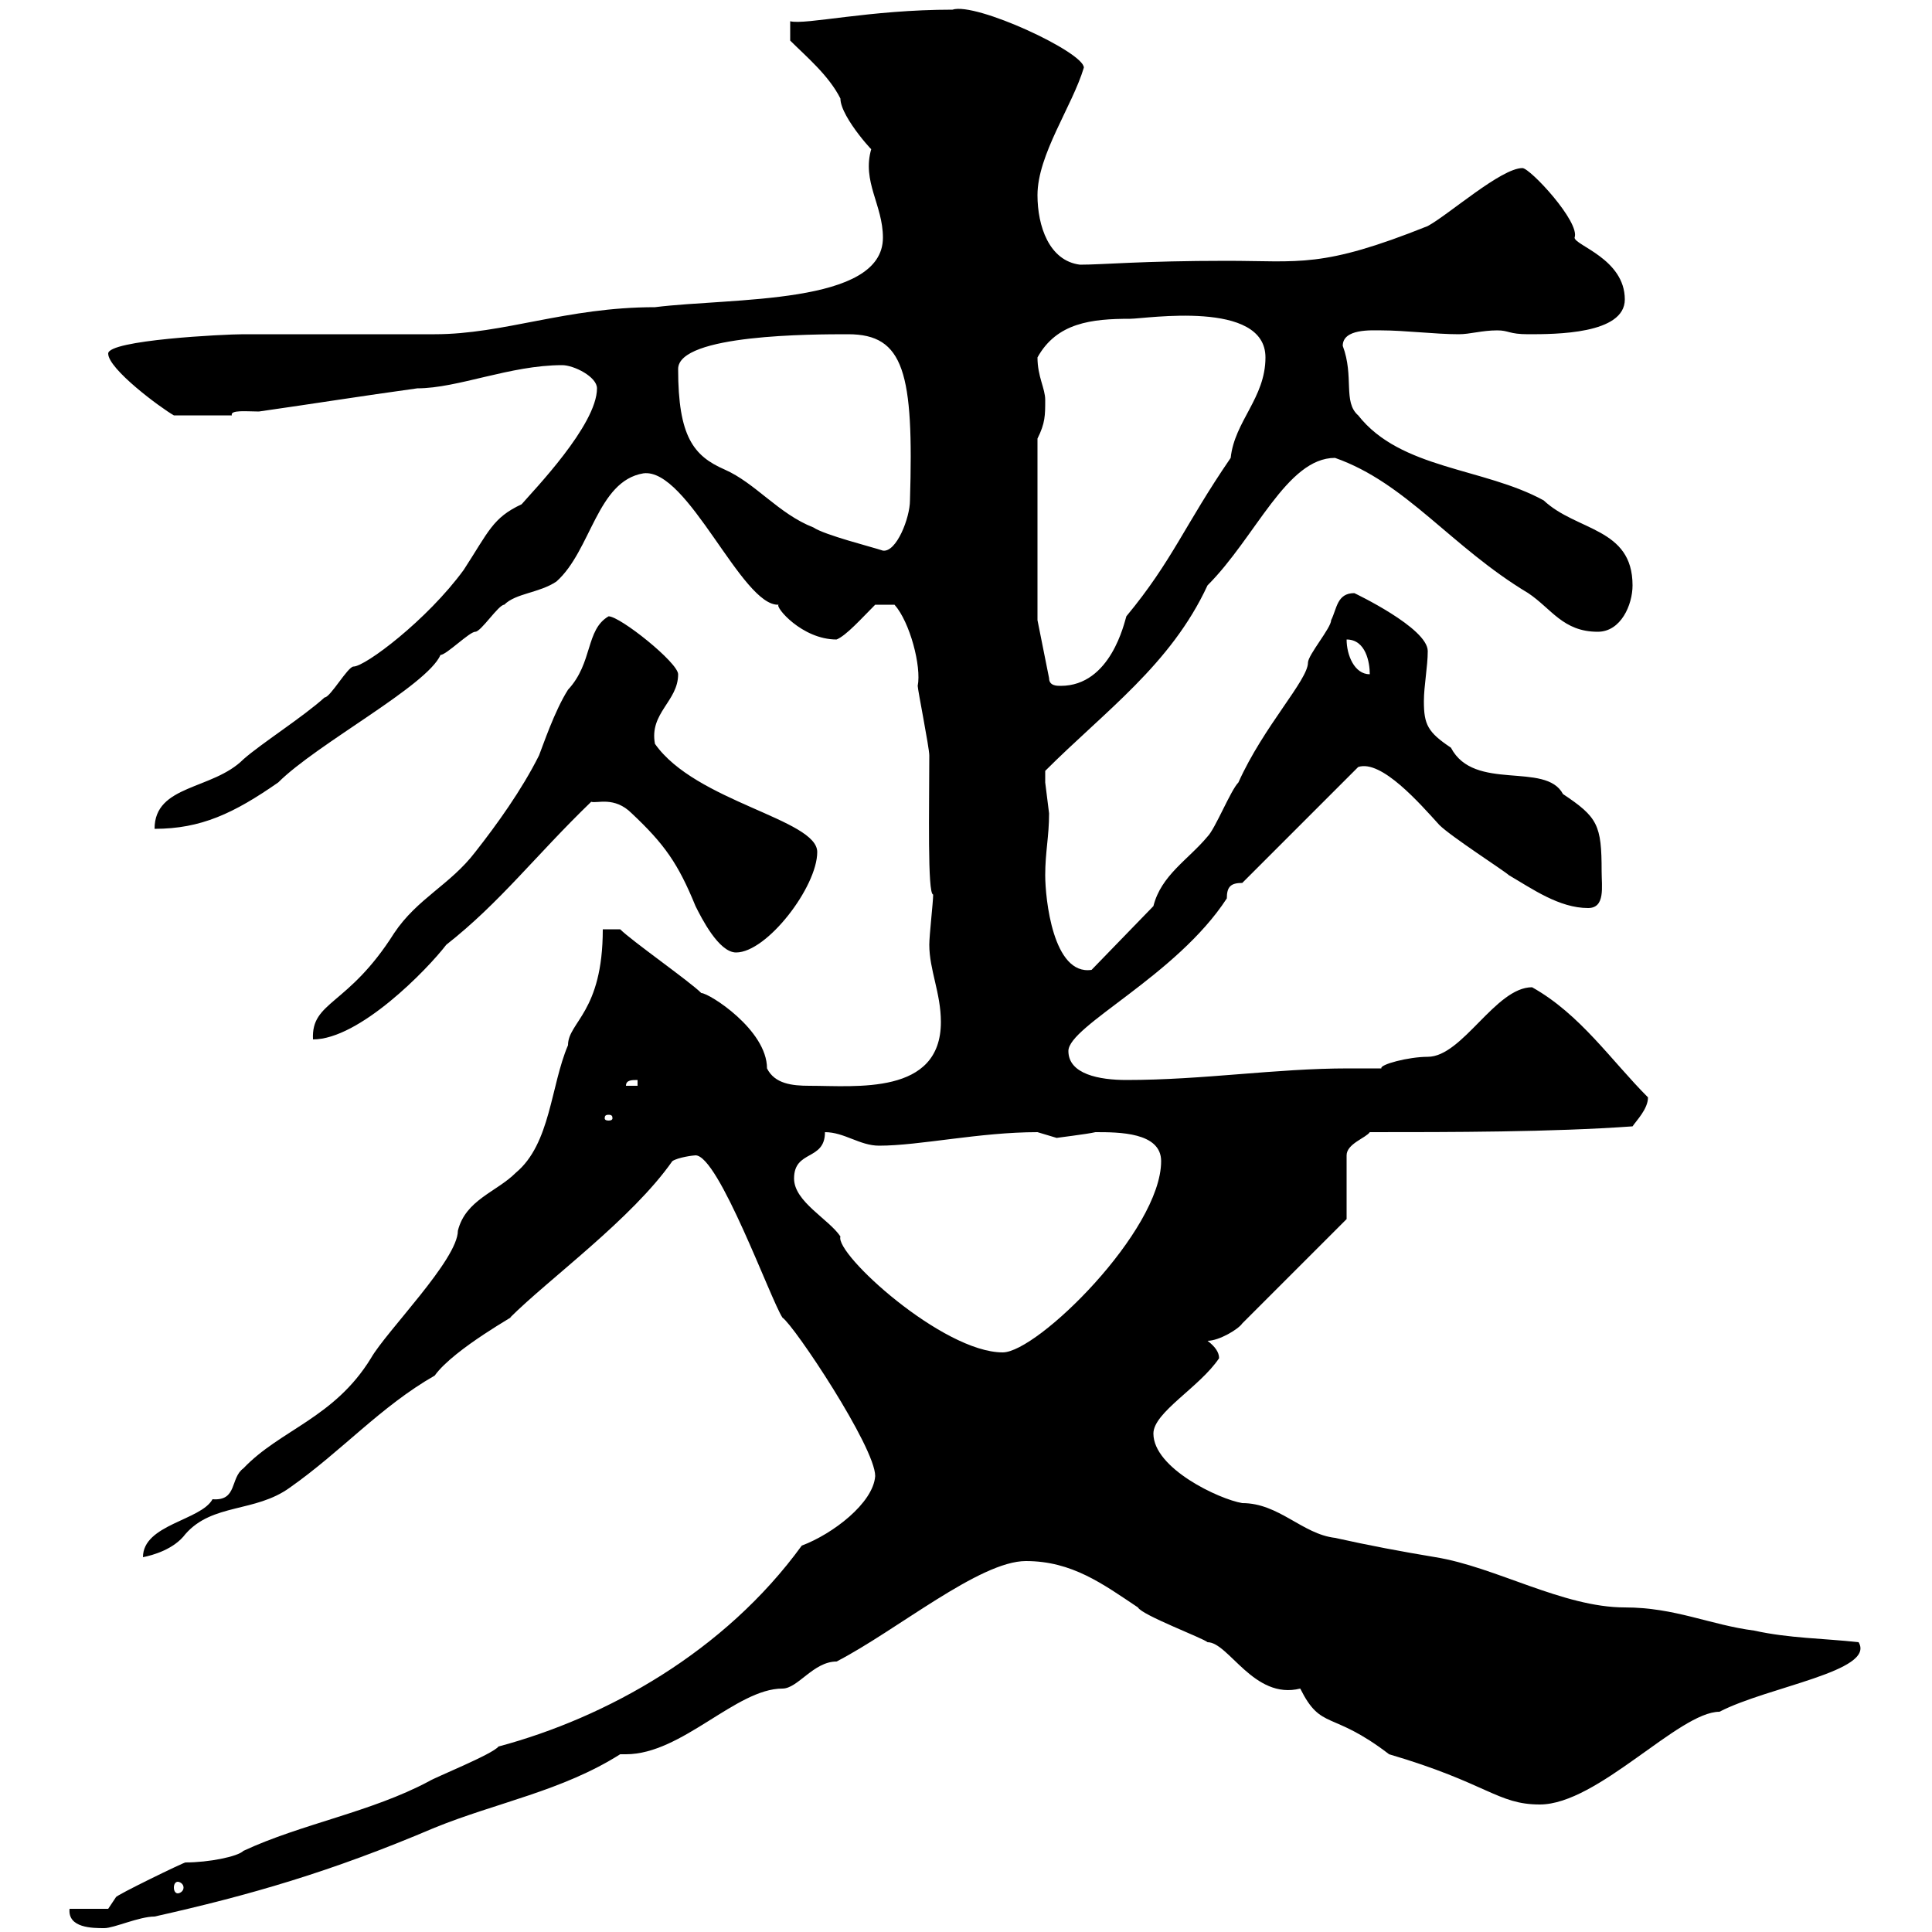 <svg xmlns="http://www.w3.org/2000/svg" xmlns:xlink="http://www.w3.org/1999/xlink" width="300" height="300"><path d="M16.80 296.40L10.80 296.40C10.50 299.40 14.40 299.40 16.20 299.40C17.70 299.40 21.60 297.60 24 297.60C38.70 294.30 51.30 290.70 67.50 283.80C77.10 279.90 87.30 278.10 96.30 272.40C96.30 272.40 96.90 272.40 97.20 272.40C105.90 272.40 114.30 262.20 121.50 262.20C123.90 262.20 126.30 258 129.90 258C139.20 253.20 152.10 242.40 159.30 242.40C166.50 242.40 171.30 246 176.70 249.60C177.30 250.80 186.90 254.40 187.50 255C190.80 255 194.70 264 201.90 262.20C205.20 268.80 206.70 265.50 215.70 272.40C231 276.90 232.50 280.20 239.10 280.20C248.10 280.20 260.70 265.80 267 265.80C274.50 261.90 291.30 259.50 288.60 255C283.20 254.40 277.80 254.40 272.40 253.20C265.50 252.30 260.10 249.60 252.30 249.60C242.70 249.60 232.20 243.30 222.90 241.80C217.50 240.90 212.70 240 207.30 238.80C202.20 238.20 198.60 233.40 192.90 233.40C189.30 232.80 179.10 228 179.10 222.60C179.10 219.30 186.30 215.40 189.30 210.90C189.30 210 188.70 209.10 187.50 208.20C189.30 208.20 192.30 206.40 192.90 205.50L209.10 189.30L209.10 179.40C209.10 177.60 212.10 176.70 212.70 175.80C225.30 175.80 240.90 175.80 253.50 174.90C254.10 174 255.90 172.20 255.90 170.40C250.20 164.70 245.40 157.50 237.90 153.30C232.20 153.30 227.10 164.10 221.70 164.10C218.70 164.10 214.20 165.30 214.50 165.90C212.70 165.90 211.20 165.90 209.40 165.90C198 165.90 186.90 167.70 174.90 167.70C170.70 167.70 165.90 166.80 165.90 163.20C165.90 159.30 182.70 151.50 190.50 139.50C190.50 137.70 191.10 137.10 192.90 137.10L210.90 119.10C214.50 117.90 220.50 124.80 223.50 128.10C225.30 129.90 233.70 135.30 234.30 135.90C237.90 138 242.10 141 246.60 141C249.30 141 248.70 137.70 248.70 135.30C248.70 128.10 248.10 126.90 242.70 123.30C240 118.20 228.90 123 225.30 116.10C221.70 113.70 221.10 112.50 221.10 108.90C221.10 106.50 221.70 103.50 221.70 101.10C221.70 97.50 210.30 92.10 210.30 92.10C207.60 92.10 207.60 94.50 206.70 96.30C206.70 97.50 203.10 101.70 203.10 102.90C203.10 105.60 196.20 112.80 192.30 121.50C191.10 122.70 188.70 128.70 187.50 129.90C184.50 133.50 180.30 135.90 179.10 140.70L169.50 150.60C163.50 151.50 162.30 139.50 162.30 135.90C162.30 132.30 162.90 129.90 162.90 126.30C162.90 126.30 162.30 121.50 162.30 121.50C162.30 121.20 162.30 120.30 162.30 119.70C171.60 110.40 181.80 103.20 187.50 90.90C195 83.40 199.80 71.10 207.30 71.10C218.40 75 225.30 84.90 237.30 92.10C240.90 94.50 242.70 98.10 248.10 98.10C251.70 98.10 253.50 93.90 253.50 90.90C253.50 81.90 244.80 82.50 239.70 77.70C230.40 72.60 217.50 72.90 210.90 64.50C208.50 62.40 210.30 58.50 208.50 53.70C208.50 51 213 51.30 214.50 51.30C218.10 51.30 222.90 51.90 226.50 51.90C228.30 51.90 230.10 51.30 232.50 51.30C234.30 51.30 234.30 51.90 237.30 51.90C241.50 51.90 252.30 51.90 252.30 46.50C252.30 40.20 244.50 38.10 244.50 36.90C245.40 34.50 237.60 26.10 236.40 26.10C233.10 26.10 225 33.30 221.70 35.10C205.20 41.70 201.90 40.50 190.50 40.50C177.30 40.50 171.30 41.10 167.70 41.10C162.90 40.50 161.10 35.10 161.10 30.30C161.10 24 166.50 16.50 168.30 10.50C168.30 8.10 151.50 0.30 147.90 1.50C135 1.50 125.10 3.90 122.70 3.30L122.70 6.30C125.10 8.70 128.70 11.70 130.50 15.30C130.50 18.30 136.50 24.60 135.30 23.10C133.80 28.20 137.10 31.80 137.10 36.90C137.10 47.40 113.70 46.20 101.70 47.70C87.90 47.70 78.30 51.90 67.50 51.90C63 51.90 42.30 51.90 37.80 51.90C34.80 51.90 16.80 52.80 16.80 54.90C16.80 57.30 24.90 63.30 27 64.50L36 64.50C35.70 63.60 38.40 63.90 40.20 63.90C48.60 62.70 56.10 61.50 64.80 60.30C71.10 60.30 79.20 56.70 87.30 56.70C89.10 56.70 92.70 58.50 92.70 60.30C92.70 66 82.80 76.20 81 78.30C76.50 80.40 75.90 82.50 72 88.50C66.30 96.30 56.70 103.50 54.90 103.50C54 103.50 51.30 108.30 50.40 108.30C47.10 111.30 40.50 115.50 37.80 117.90C33 122.70 24 121.80 24 128.70C31.20 128.70 36.30 126.30 43.20 121.50C49.20 115.50 66.30 106.50 68.40 101.70C69.30 101.70 72.90 98.10 73.80 98.10C74.70 98.10 77.40 93.90 78.30 93.90C80.10 92.10 83.70 92.10 86.40 90.30C91.80 85.50 92.70 74.70 99.90 73.50C106.80 72.60 115.20 94.20 120.90 93.90C120.30 94.20 124.50 99.30 129.90 99.30C131.40 98.70 133.80 96 135.90 93.90L138.90 93.90C141.30 96.60 143.10 103.50 142.50 106.50C142.50 107.10 144.30 116.10 144.30 117.30C144.30 125.40 144 138.90 144.90 138.90C144.90 140.10 144.30 145.20 144.30 146.70C144.30 150.60 146.10 154.20 146.10 158.70C146.10 170.10 132.90 168.60 125.70 168.60C123 168.60 120.30 168.30 119.10 165.90C119.10 159.90 110.10 154.20 108.90 154.20C107.10 152.40 98.10 146.10 96.30 144.30L93.60 144.30C93.60 157.20 88.20 158.70 88.20 162.30C85.50 168.60 85.50 177.60 80.10 182.10C77.10 185.10 72.30 186.30 71.10 191.10C71.10 195.60 60 206.70 57.60 210.90C51.90 220.20 43.50 222 37.80 228C35.70 229.50 36.90 233.10 33 232.80C31.20 236.10 22.20 236.70 22.20 241.80C23.70 241.50 27 240.60 28.80 238.20C33 233.40 39.60 234.90 45 231C53.10 225.30 59.10 218.40 67.50 213.60C70.50 209.40 81 203.70 79.20 204.60C85.20 198.60 98.10 189.30 104.40 180.30C105.30 179.70 107.70 179.40 108 179.40C111.60 179.40 119.70 201.90 121.50 204.60C123.30 205.80 135.90 224.70 135.90 229.20C135.60 233.40 129.30 238.20 124.50 240C112.50 256.50 94.20 266.70 77.40 271.20C76.50 272.40 67.50 276 66.60 276.60C57.60 281.40 46.80 283.20 37.80 287.40C36.90 288.30 32.40 289.20 28.80 289.20C28.50 289.20 18 294.30 18 294.60C18 294.60 16.80 296.40 16.80 296.40ZM27.60 292.20C27.90 292.20 28.50 292.50 28.50 293.10C28.50 293.70 27.90 294 27.60 294C27.30 294 27 293.70 27 293.10C27 292.50 27.30 292.20 27.60 292.20ZM123.30 183C123.30 178.50 128.10 180.30 128.10 175.80C131.10 175.80 133.50 177.90 136.50 177.90C142.80 177.90 152.10 175.80 161.10 175.80C161.10 175.80 164.10 176.70 164.10 176.70C163.80 176.70 168.90 176.10 170.10 175.80C173.70 175.80 180.30 175.80 180.30 180.30C180.30 191.10 161.10 210 155.70 210C146.40 210 129.60 194.70 130.50 192C128.70 189.30 123.30 186.60 123.30 183ZM94.50 173.10C95.10 173.10 95.10 173.40 95.10 173.70C95.10 173.70 95.10 174 94.50 174C93.90 174 93.90 173.70 93.90 173.70C93.90 173.40 93.90 173.10 94.50 173.10ZM99 167.70L99 168.60L97.20 168.60C97.20 167.70 98.10 167.70 99 167.70ZM94.50 95.70C90.90 97.80 92.10 102.90 88.20 107.10C86.10 110.40 84.30 115.80 83.70 117.30C81 122.70 77.10 128.10 73.80 132.30C69.90 137.40 64.80 139.50 61.20 144.90C54 156.30 48.30 155.40 48.60 161.40C55.80 161.40 66.30 150.60 69.30 146.70C77.70 140.10 83.10 132.90 91.80 124.50C92.70 124.80 95.40 123.60 98.10 126.30C103.20 131.10 105.30 134.10 108 140.70C108.90 142.50 111.60 147.90 114.30 147.90C119.10 147.90 126.90 137.70 126.90 132.30C126.90 127.20 108 124.50 101.70 115.50C100.80 110.70 105.30 108.90 105.30 104.70C105.30 102.90 96.30 95.70 94.50 95.70ZM161.10 96.30L161.10 68.10C162.30 65.70 162.30 64.50 162.30 62.10C162.30 60.30 161.10 58.50 161.10 55.50C164.10 50.10 169.50 49.50 175.50 49.50C177.90 49.50 196.50 46.50 196.50 55.50C196.50 61.80 191.70 65.40 191.10 71.10C183.90 81.60 182.10 87 174.90 95.70C174.60 96.60 172.50 106.50 164.70 106.50C164.10 106.50 162.90 106.50 162.90 105.30ZM209.10 99.30C212.10 99.30 212.70 102.90 212.70 104.70C210.30 104.70 209.10 101.70 209.10 99.30ZM105.30 57.30C105.30 51.90 126.30 51.90 131.70 51.90C140.40 51.90 141.90 57.90 141.30 77.70C141.30 80.40 139.20 85.80 137.10 85.50C135.30 84.90 128.10 83.10 126.30 81.90C120.90 79.80 117.30 75 112.50 72.90C107.70 70.80 105.30 67.80 105.30 57.30Z"/></svg>